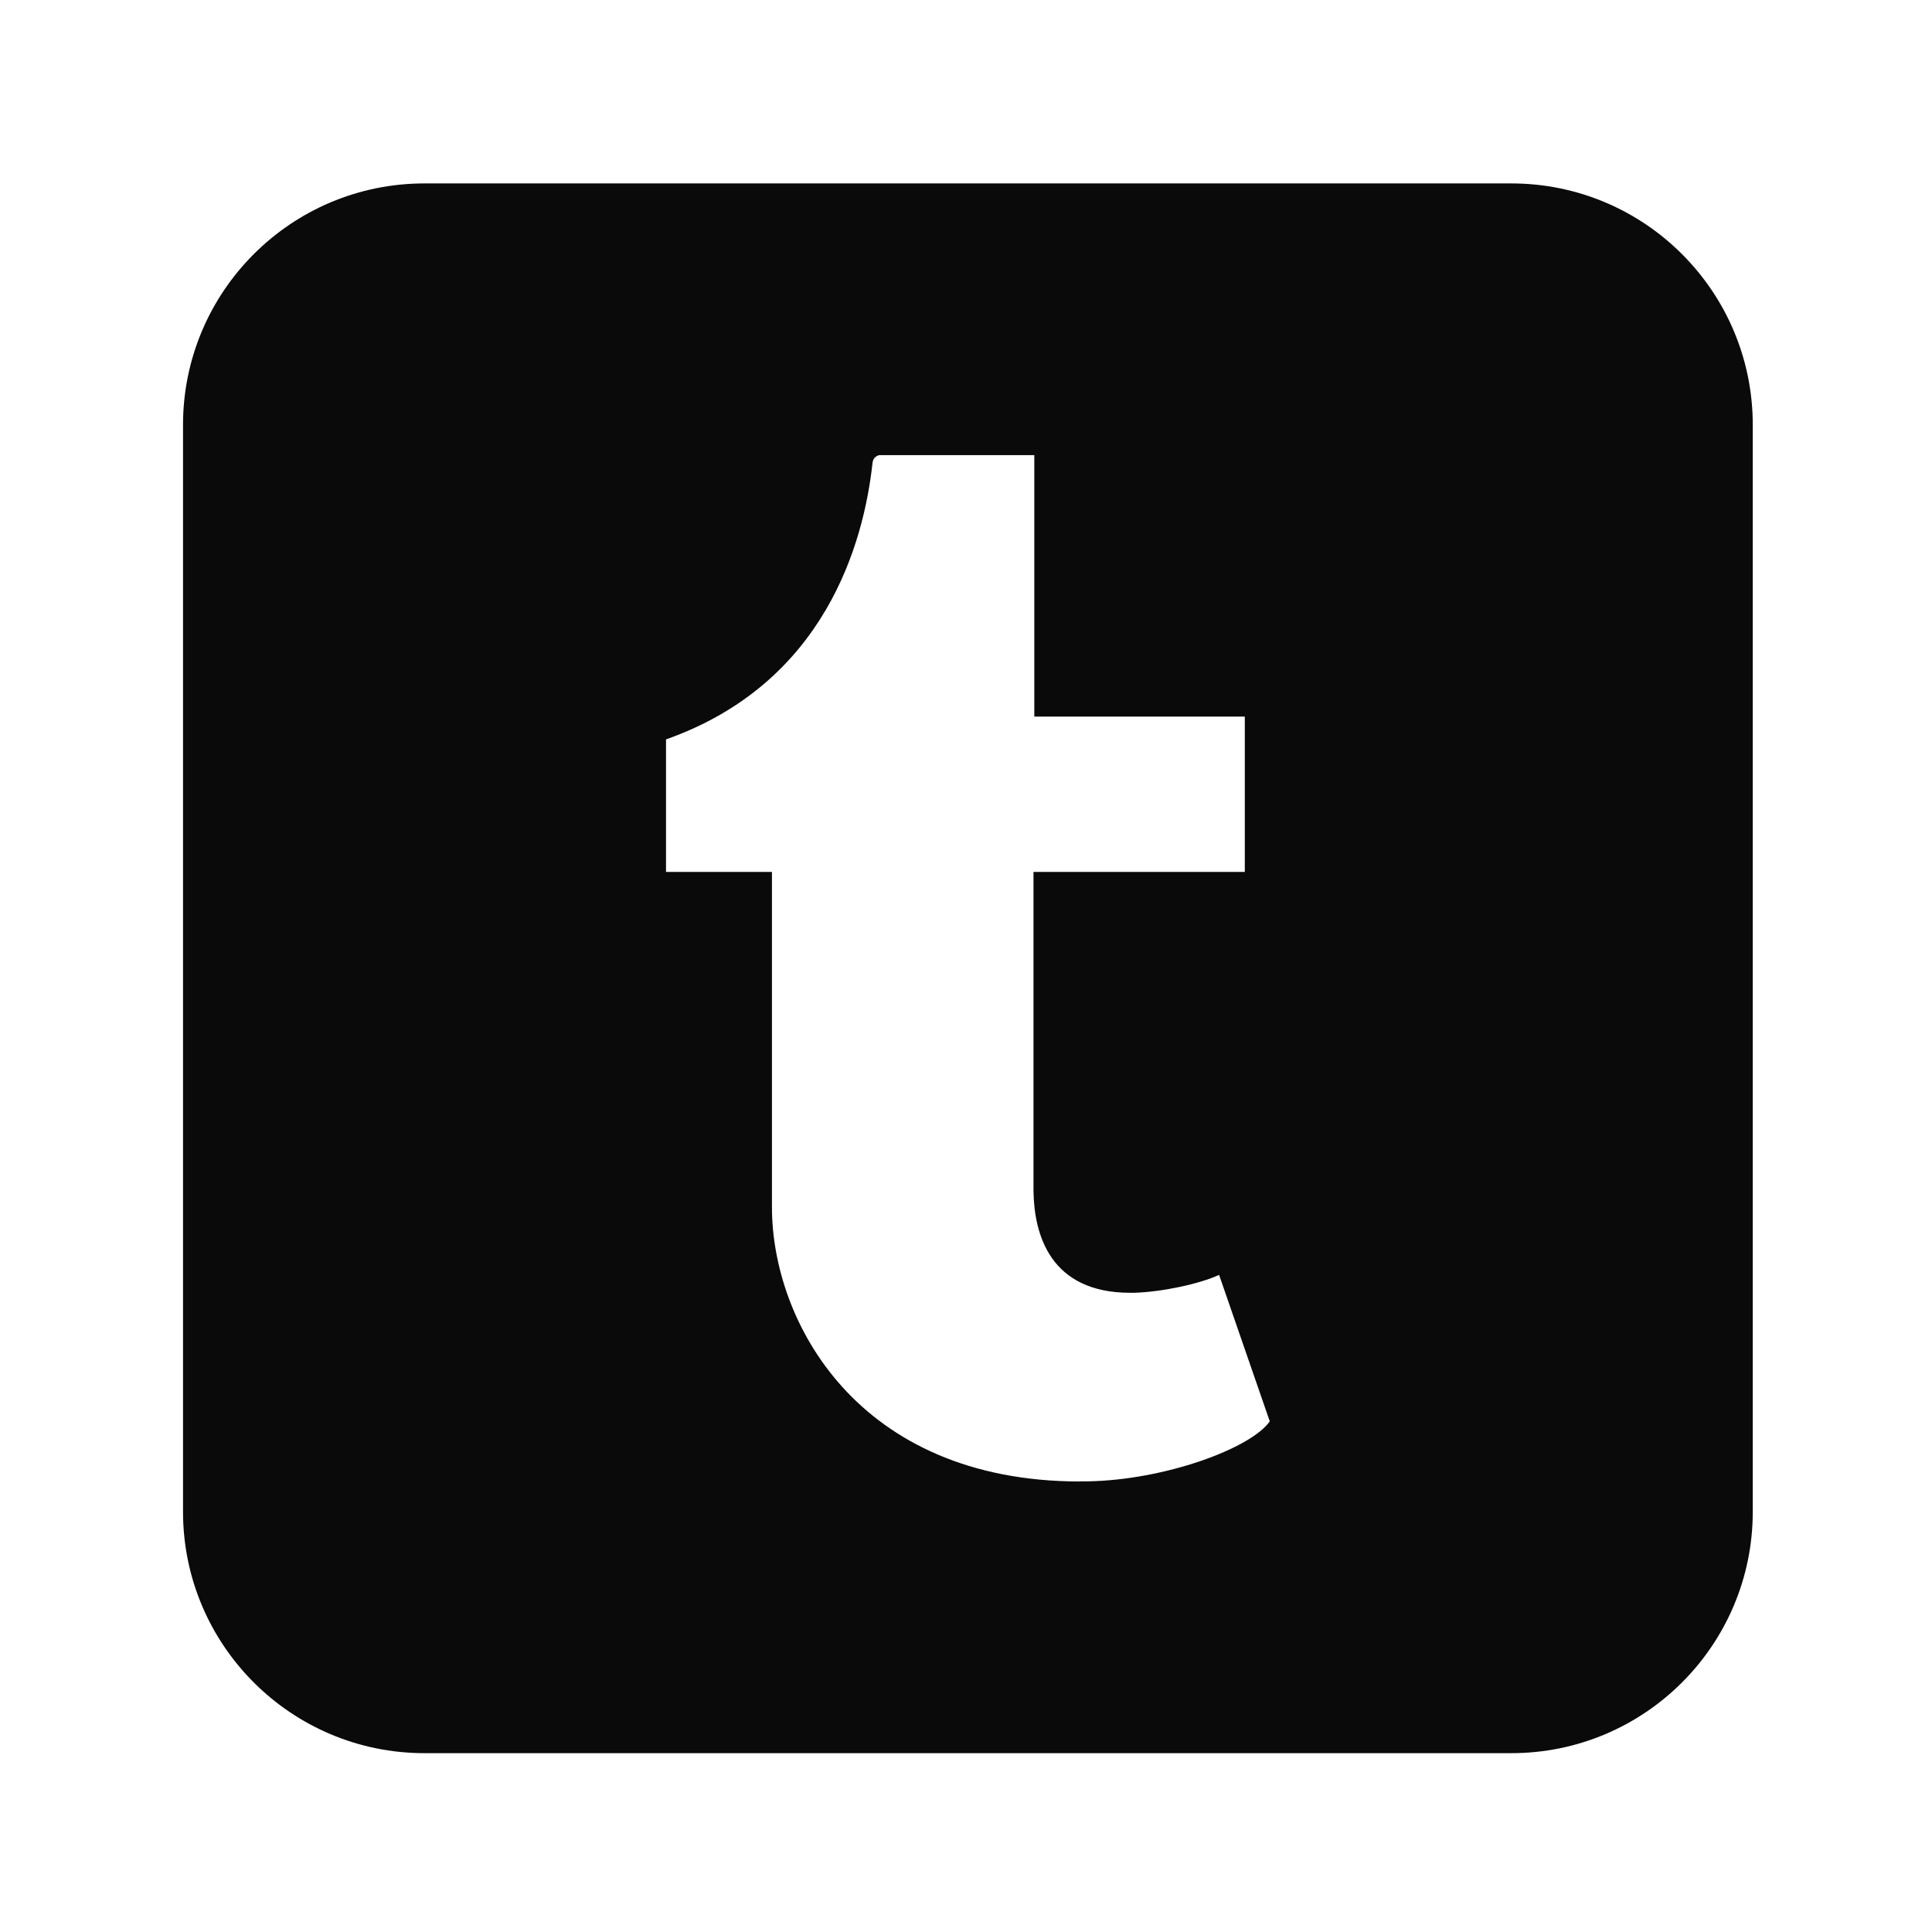 <svg width="48" height="48" viewBox="0 0 48 48" fill="none" xmlns="http://www.w3.org/2000/svg">
<path fill-rule="evenodd" clip-rule="evenodd" d="M10.547 4.557C7.233 4.557 4.547 7.243 4.547 10.557V37.557C4.547 40.87 7.233 43.557 10.547 43.557H37.547C40.861 43.557 43.547 40.87 43.547 37.557V10.557C43.547 7.243 40.861 4.557 37.547 4.557H10.547ZM19.179 29.995C19.179 32.816 21.29 36.807 26.838 36.807L26.826 36.804H27.02C28.933 36.773 31.072 35.989 31.547 35.313L30.288 31.674C29.797 31.901 28.866 32.098 28.179 32.119H28.081C26.085 32.119 25.694 30.663 25.677 29.6V21.663H30.927V17.803H25.697V11.307H21.866C21.803 11.307 21.693 11.361 21.678 11.497C21.462 13.487 20.501 16.975 16.547 18.37V21.663H19.179V29.995Z" fill="#0A0A0A"/>
</svg>
